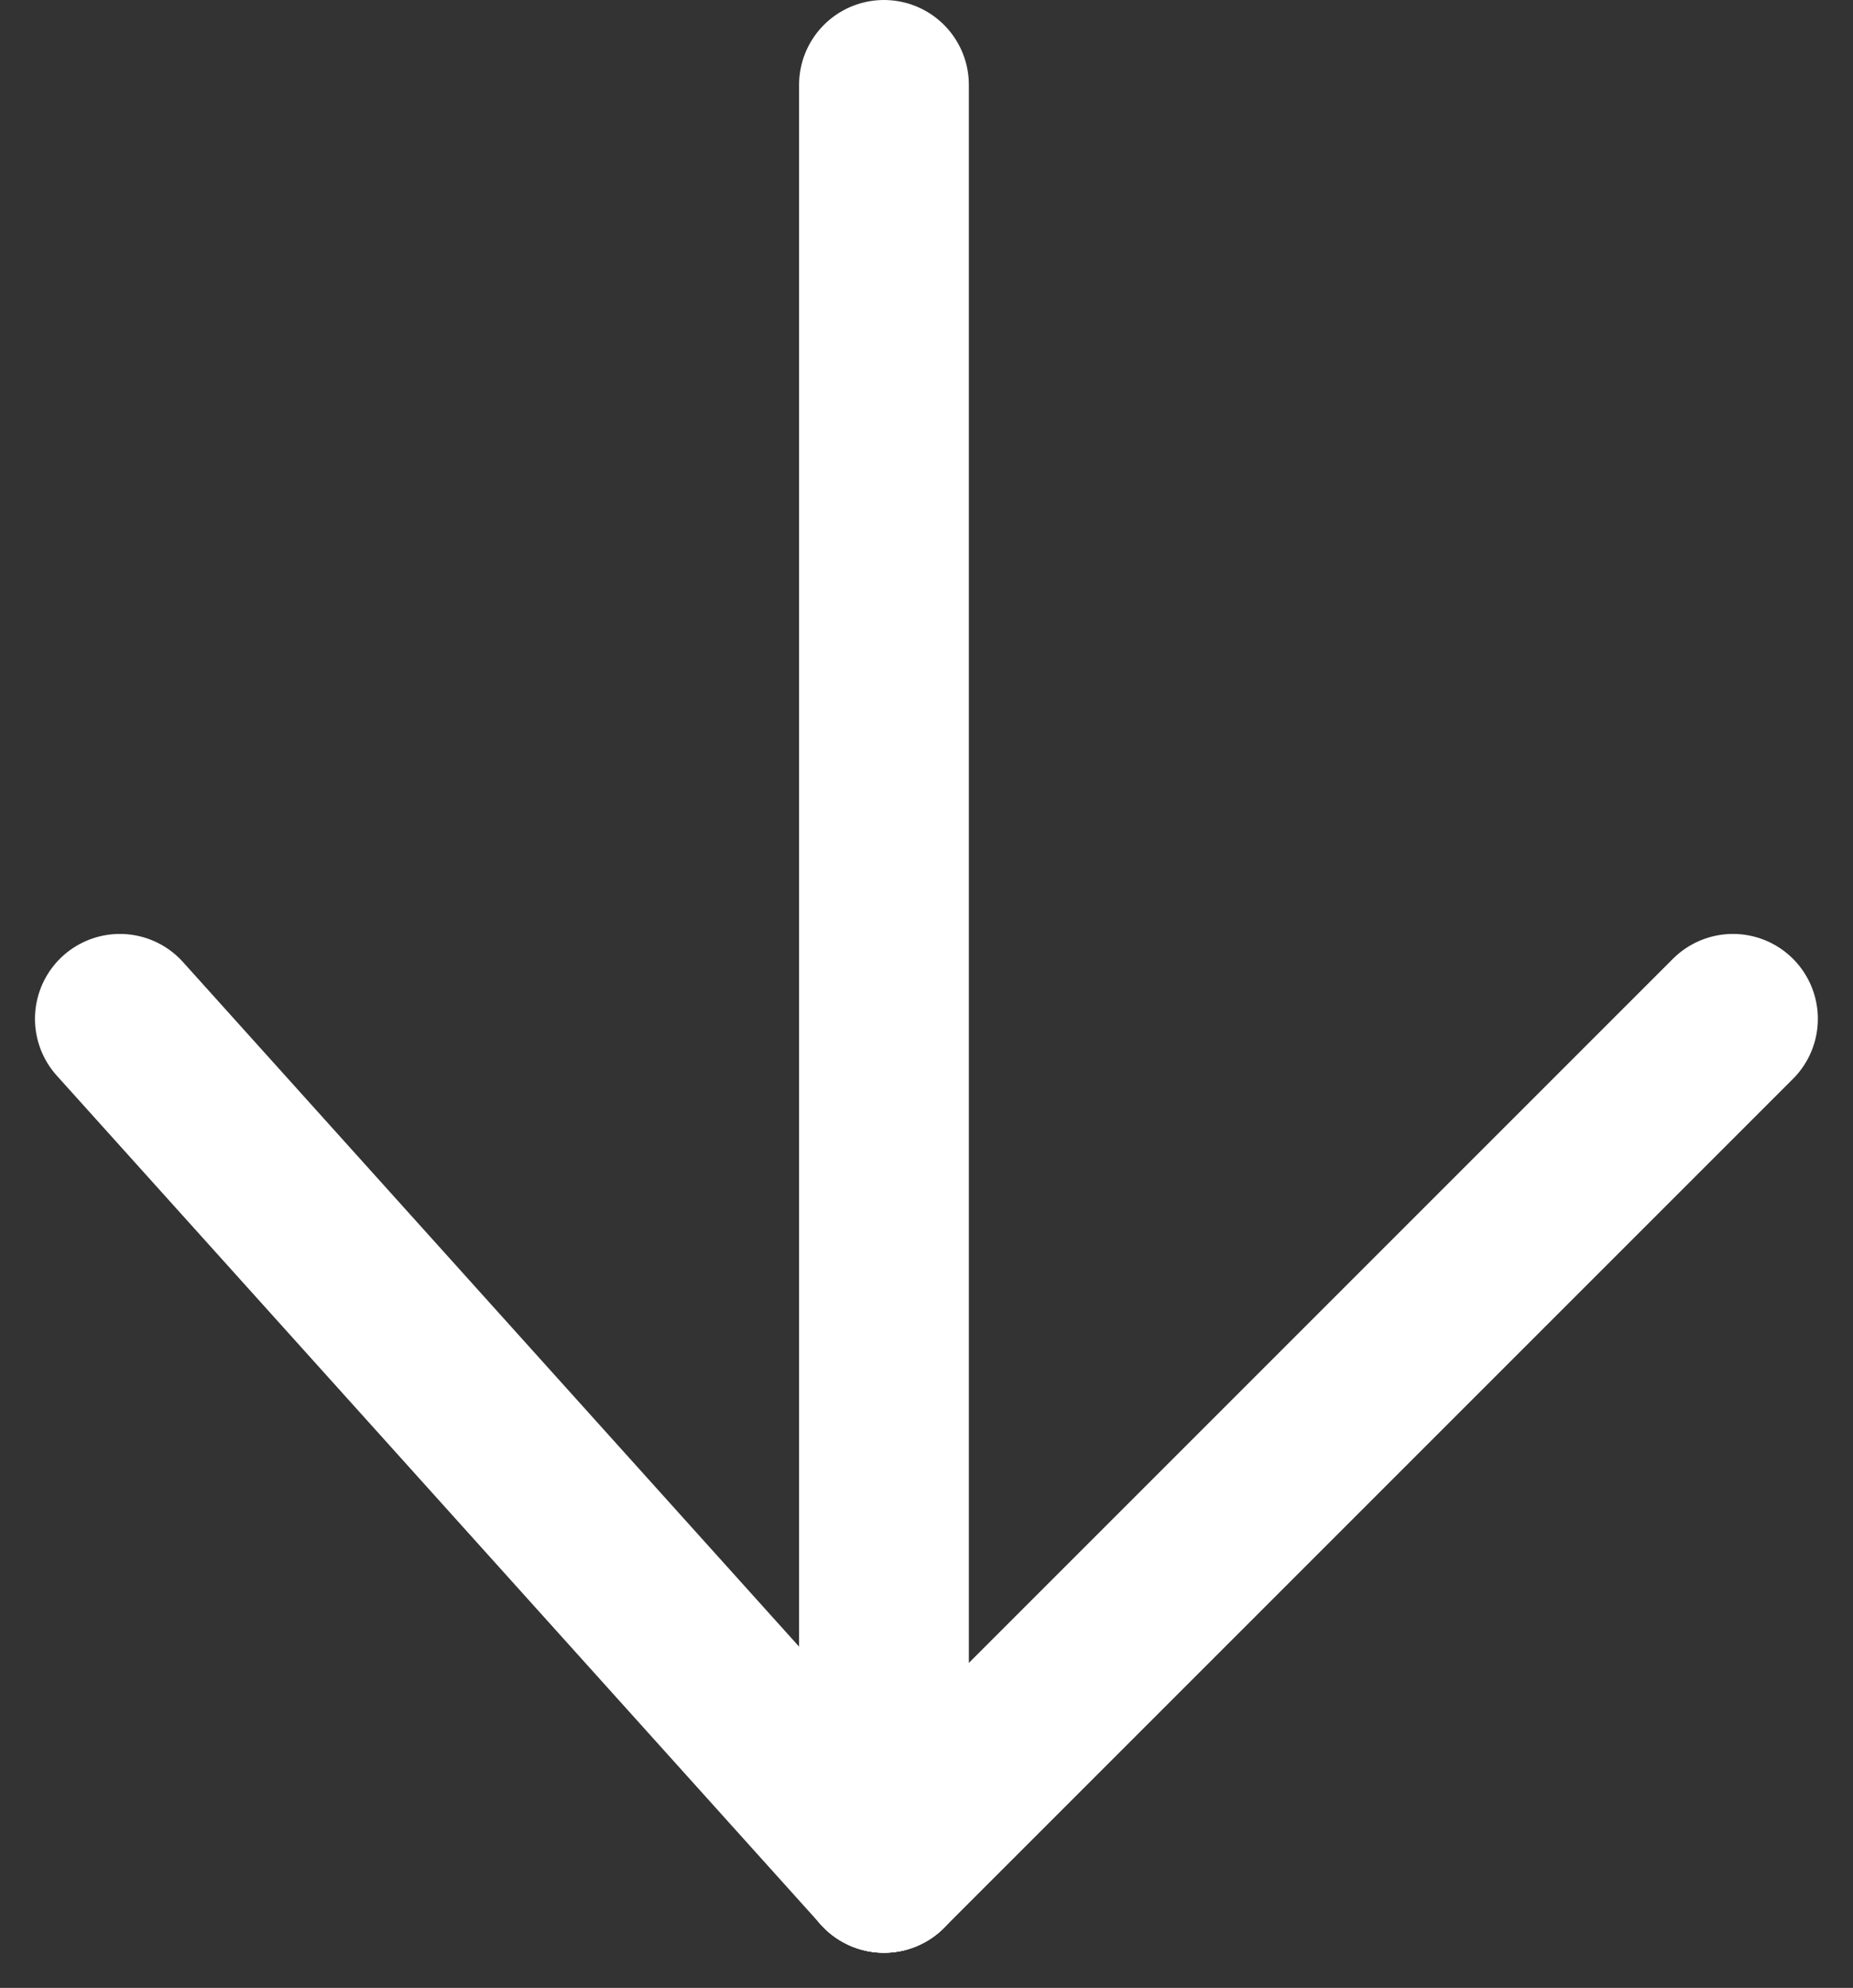 <svg xmlns="http://www.w3.org/2000/svg" width="21.826" height="23.414" viewBox="0 0 21.826 23.414">
  <rect x="0" y="0" width="21.826" height="23.414" fill="#333333" stroke="none"/>
  <g id="picto-fleche_scroll" transform="translate(-950.088 -937.5)">
    <line id="Ligne_4" data-name="Ligne 4" y2="21" transform="translate(960.5 938.5)" fill="none" stroke="#fff" stroke-linecap="round" stroke-width="2"/>
    <line id="Ligne_5" data-name="Ligne 5" x2="9" y2="10" transform="translate(951.5 949.5)" fill="none" stroke="#fff" stroke-linecap="round" stroke-width="2"/>
    <line id="Ligne_6" data-name="Ligne 6" x1="10" y2="10" transform="translate(960.5 949.5)" fill="none" stroke="#fff" stroke-linecap="round" stroke-width="2"/>
  </g>
</svg>
